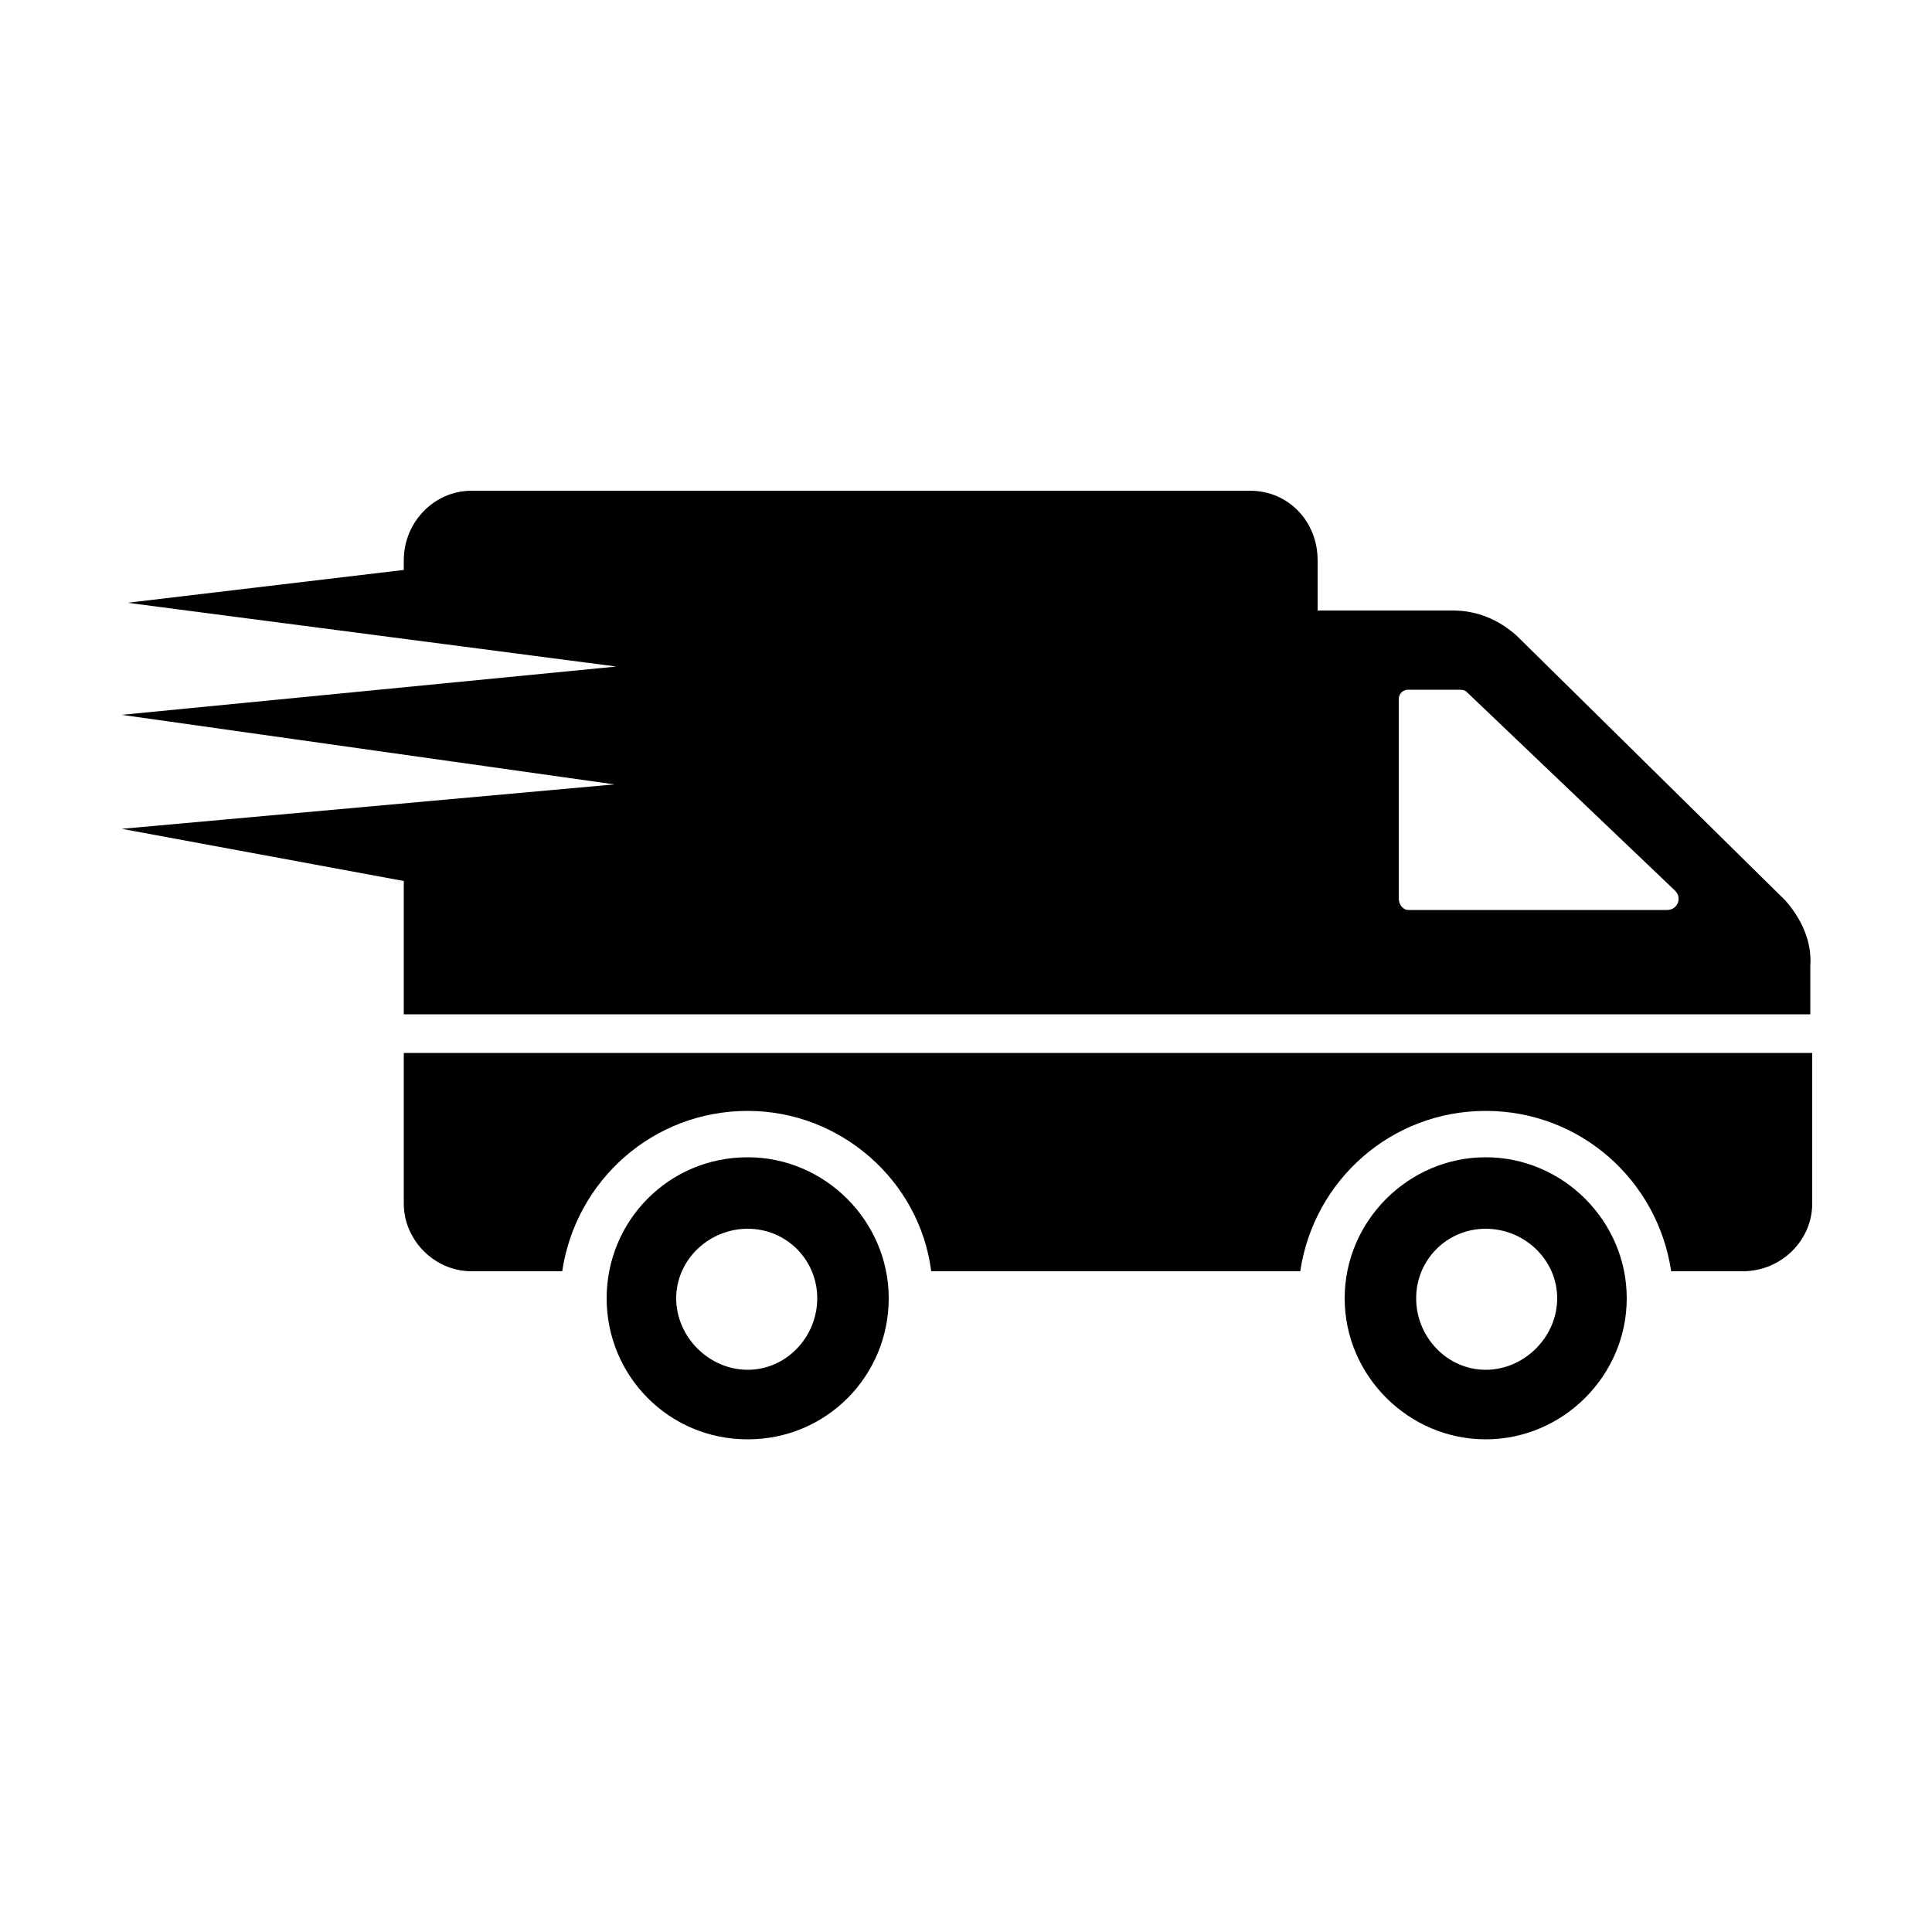 <svg width="64" height="64" viewBox="0 0 1000 1000" xmlns="http://www.w3.org/2000/svg"><path d="M387 599c-41 0-73 33-73 73s32 73 73 73 73-33 73-73-33-73-73-73zm0 110c-20 0-37-17-37-37s17-36 37-36 36 16 36 36-16 37-36 37zm551-164v78c0 19-16 35-36 35h-37c-7-47-47-83-96-83s-89 36-96 83H482c-6-47-47-83-95-83-49 0-89 36-96 83h-47c-19 0-35-16-35-35v-78h729zm-169 54c-40 0-73 33-73 73s33 73 73 73 73-33 73-73-33-73-73-73zm0 110c-20 0-36-17-36-37s16-36 36-36 37 16 37 36-17 37-37 37zm155-243L785 329c-9-8-20-13-33-13h-70v-26c0-20-15-36-35-36H244c-19 0-35 16-35 36v5L66 312l253 33-256 25 255 36-255 23 146 27v69h728v-25c1-13-5-25-13-34zm-61 5H729c-3 0-5-3-5-6V362c0-3 2-5 5-5h26c1 0 3 0 4 1l108 103c4 4 1 10-4 10z"/></svg>
